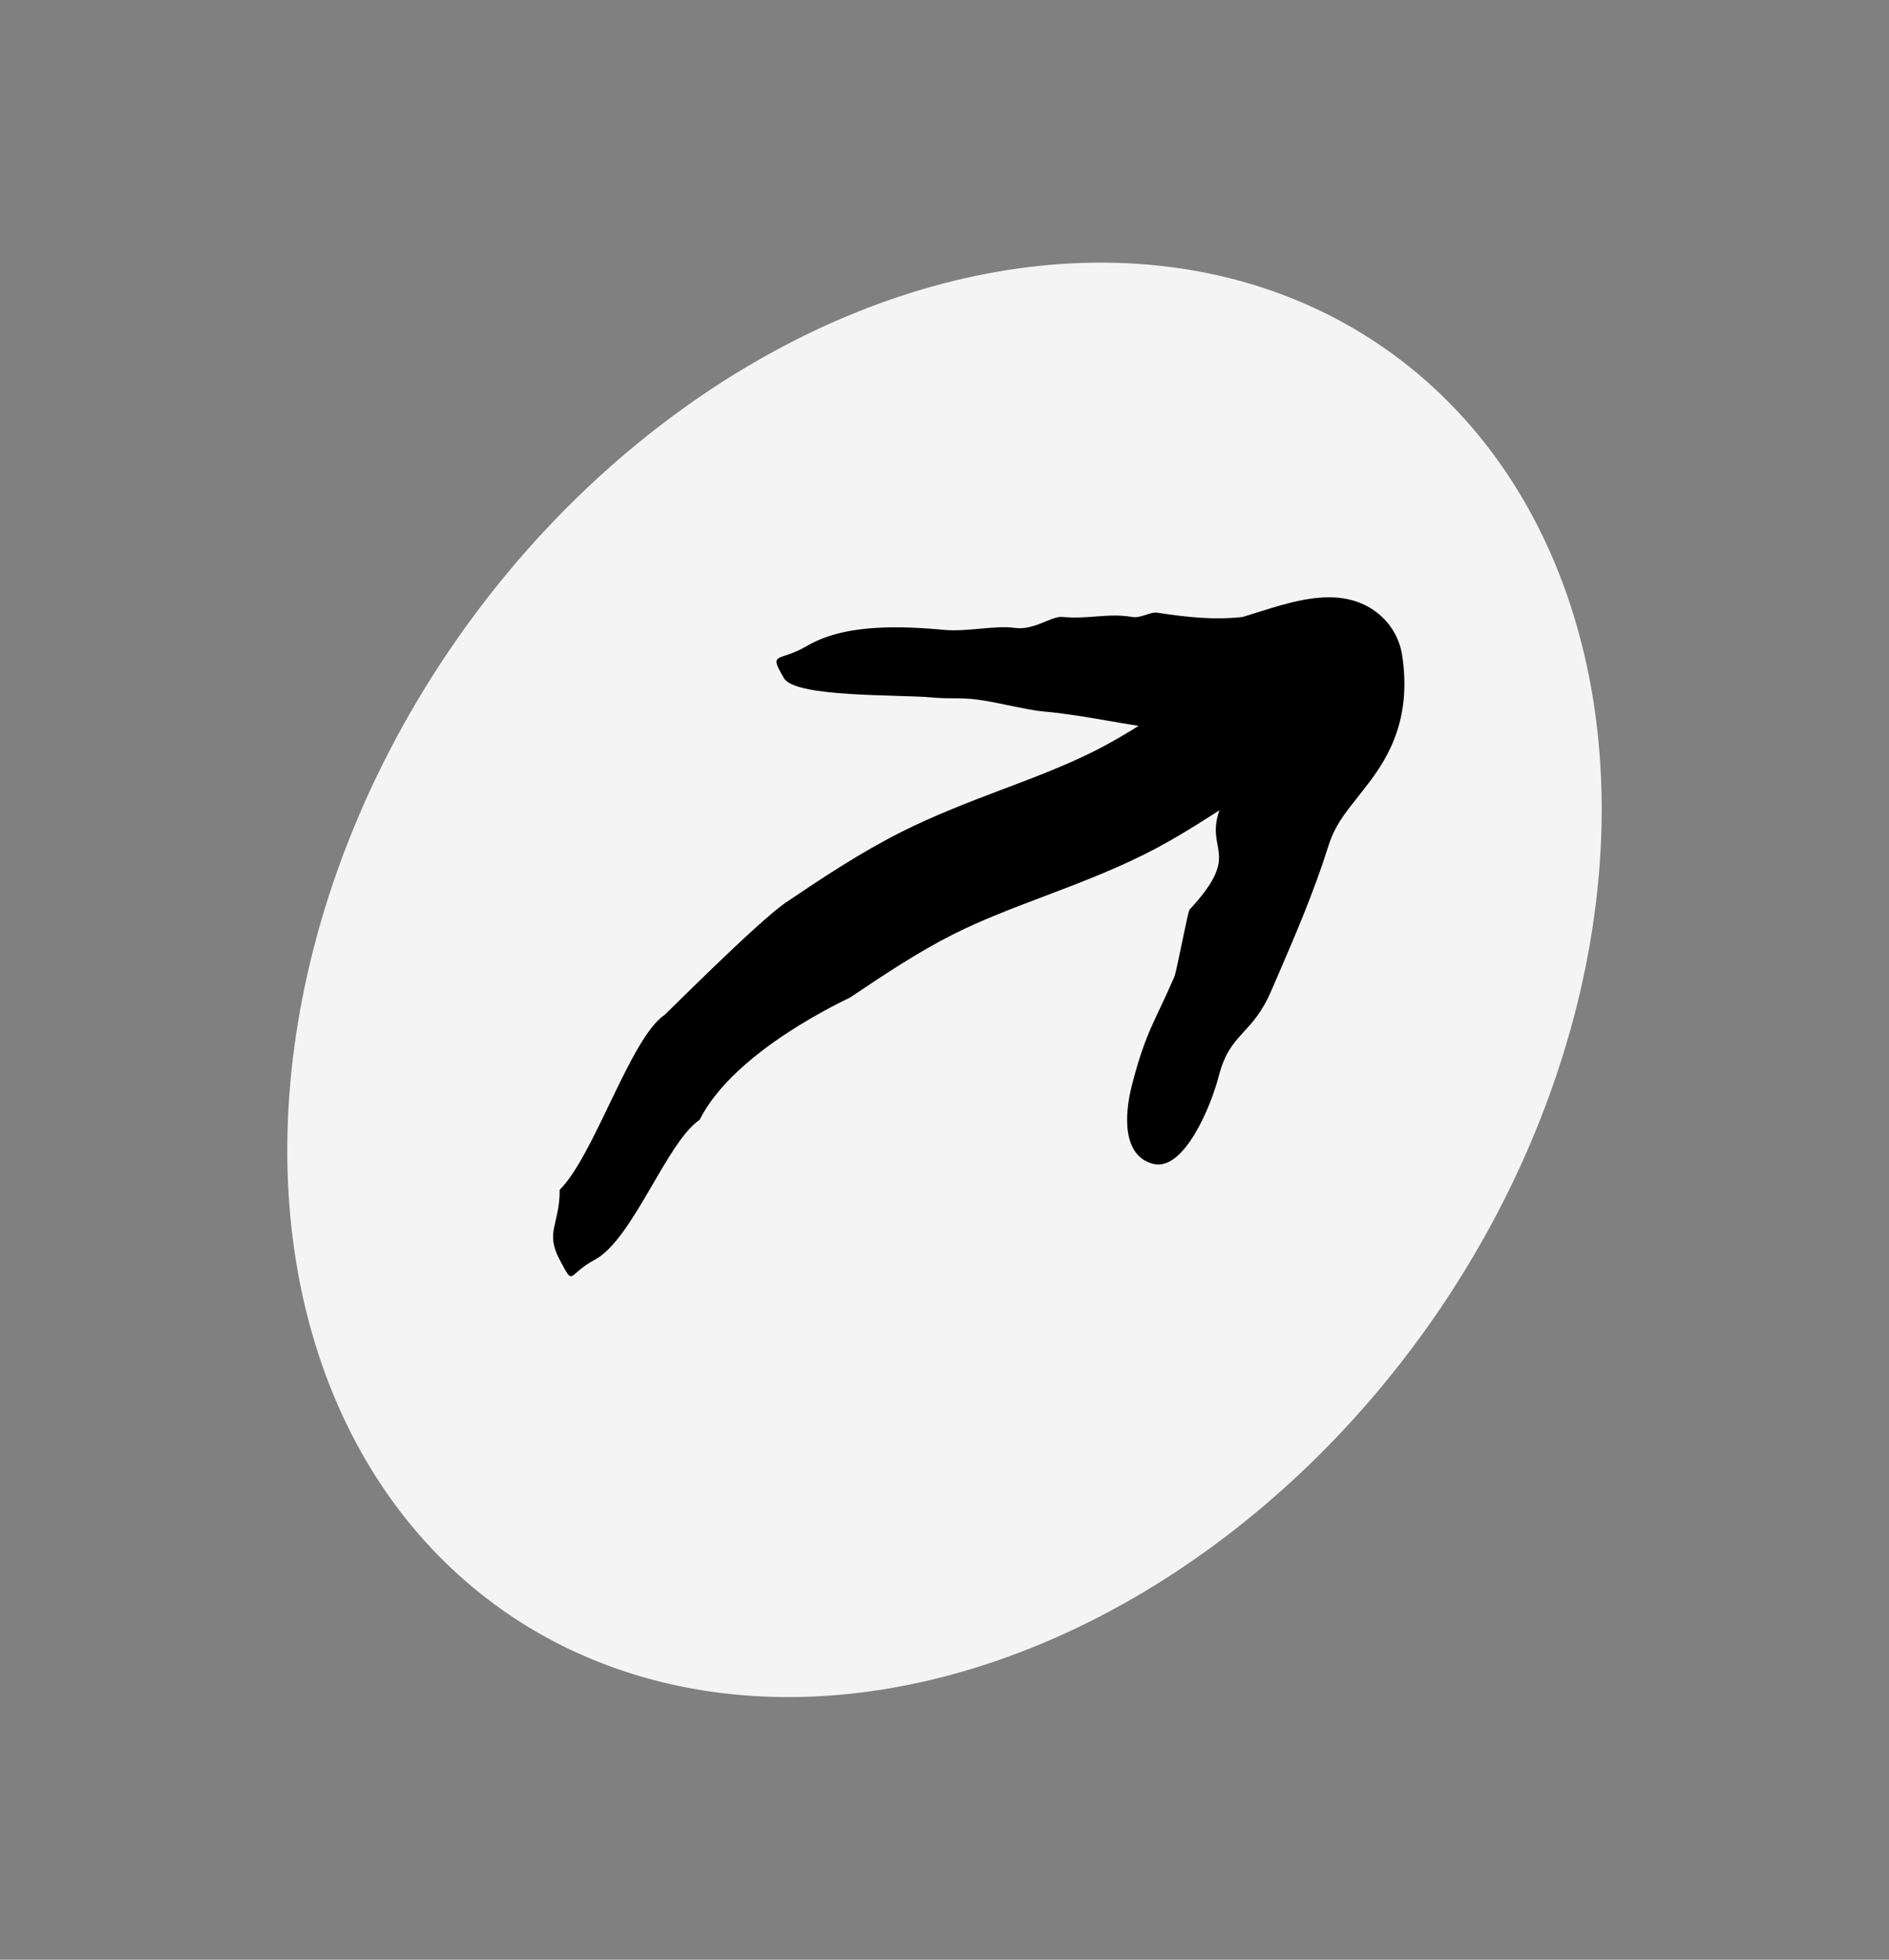 <?xml version="1.0" encoding="UTF-8"?>
<svg xmlns="http://www.w3.org/2000/svg" width="27" height="28" viewBox="0 0 27 28" fill="none">
  <rect x="0" y="0" width="27" height="28" fill="#808080" stroke="none"/>
  <ellipse cx="13.5" cy="14" rx="8.5" ry="11" transform="rotate(34.934 13.5 14)" fill="#F4F4F4"></ellipse>
  <path fill-rule="evenodd" clip-rule="evenodd" d="M11.206 9.691C10.976 9.301 11.131 9.465 11.521 9.236C11.846 9.044 12.226 8.989 12.525 8.971C12.843 8.952 13.184 8.97 13.5 9C13.819 9.03 14.226 8.932 14.5 8.971C14.786 9.011 15.022 8.801 15.182 8.815C15.573 8.85 15.835 8.756 16.18 8.815C16.311 8.838 16.435 8.737 16.549 8.755C16.991 8.824 17.373 8.859 17.766 8.815C17.762 8.815 17.76 8.815 17.76 8.815C17.76 8.815 17.804 8.803 17.937 8.761C17.948 8.757 17.959 8.754 17.971 8.75C18.096 8.711 18.264 8.658 18.428 8.616C18.59 8.575 18.841 8.521 19.088 8.537C19.214 8.545 19.419 8.576 19.619 8.708C19.854 8.862 20.005 9.104 20.044 9.379C20.101 9.773 20.075 10.124 19.968 10.45C19.864 10.767 19.699 11.009 19.56 11.192C19.497 11.274 19.441 11.346 19.389 11.411C19.198 11.653 19.075 11.808 18.984 12.097C18.777 12.754 18.508 13.375 18.259 13.952C18.229 14.02 18.2 14.088 18.171 14.155C17.892 14.803 17.584 14.741 17.42 15.376C17.307 15.814 16.92 16.742 16.482 16.629C16.044 16.516 16.067 15.938 16.18 15.5C16.379 14.731 16.507 14.602 16.787 13.952C16.816 13.883 16.971 13.067 17 13C17.747 12.195 17.24 12.175 17.42 11.604C17.588 11.071 17.87 10.684 18.076 10.424C18.039 10.431 18 10.438 17.96 10.443C17.347 10.513 16.792 10.452 16.296 10.375C16.129 10.349 15.976 10.322 15.829 10.297C15.512 10.242 15.227 10.193 14.908 10.165C14.693 10.146 14.262 10.037 14 10C13.726 9.961 13.598 9.991 13.321 9.965C12.852 9.921 11.369 9.968 11.206 9.691Z" fill="black"></path>
  <path fill-rule="evenodd" clip-rule="evenodd" d="M8 18C7.787 17.601 8 17.5 8 17C8.5 16.5 9.009 14.831 9.5 14.5C9.521 14.486 10.842 13.158 11.237 12.892C11.739 12.553 12.287 12.188 12.881 11.888C13.368 11.643 13.875 11.451 14.335 11.276C14.365 11.265 14.395 11.254 14.424 11.243C14.923 11.054 15.37 10.88 15.782 10.659C16.1 10.488 16.36 10.319 16.643 10.133C16.816 10.02 16.998 9.901 17.207 9.772C17.719 9.458 18.306 9.151 19.039 9.005C19.483 8.917 19.915 9.205 20.003 9.649C20.092 10.093 19.803 10.524 19.36 10.613C18.901 10.704 18.505 10.899 18.065 11.169C17.936 11.248 17.789 11.344 17.632 11.446C17.304 11.659 16.928 11.904 16.556 12.104C16.038 12.382 15.497 12.589 15.005 12.776C14.983 12.784 14.961 12.793 14.939 12.801C14.458 12.983 14.026 13.147 13.62 13.352C13.13 13.599 12.662 13.909 12.153 14.251C12.125 14.27 10.5 15 10 16C9.527 16.319 9.047 17.708 8.5 18C8.1 18.213 8.213 18.399 8 18Z" fill="black"></path>
</svg>
